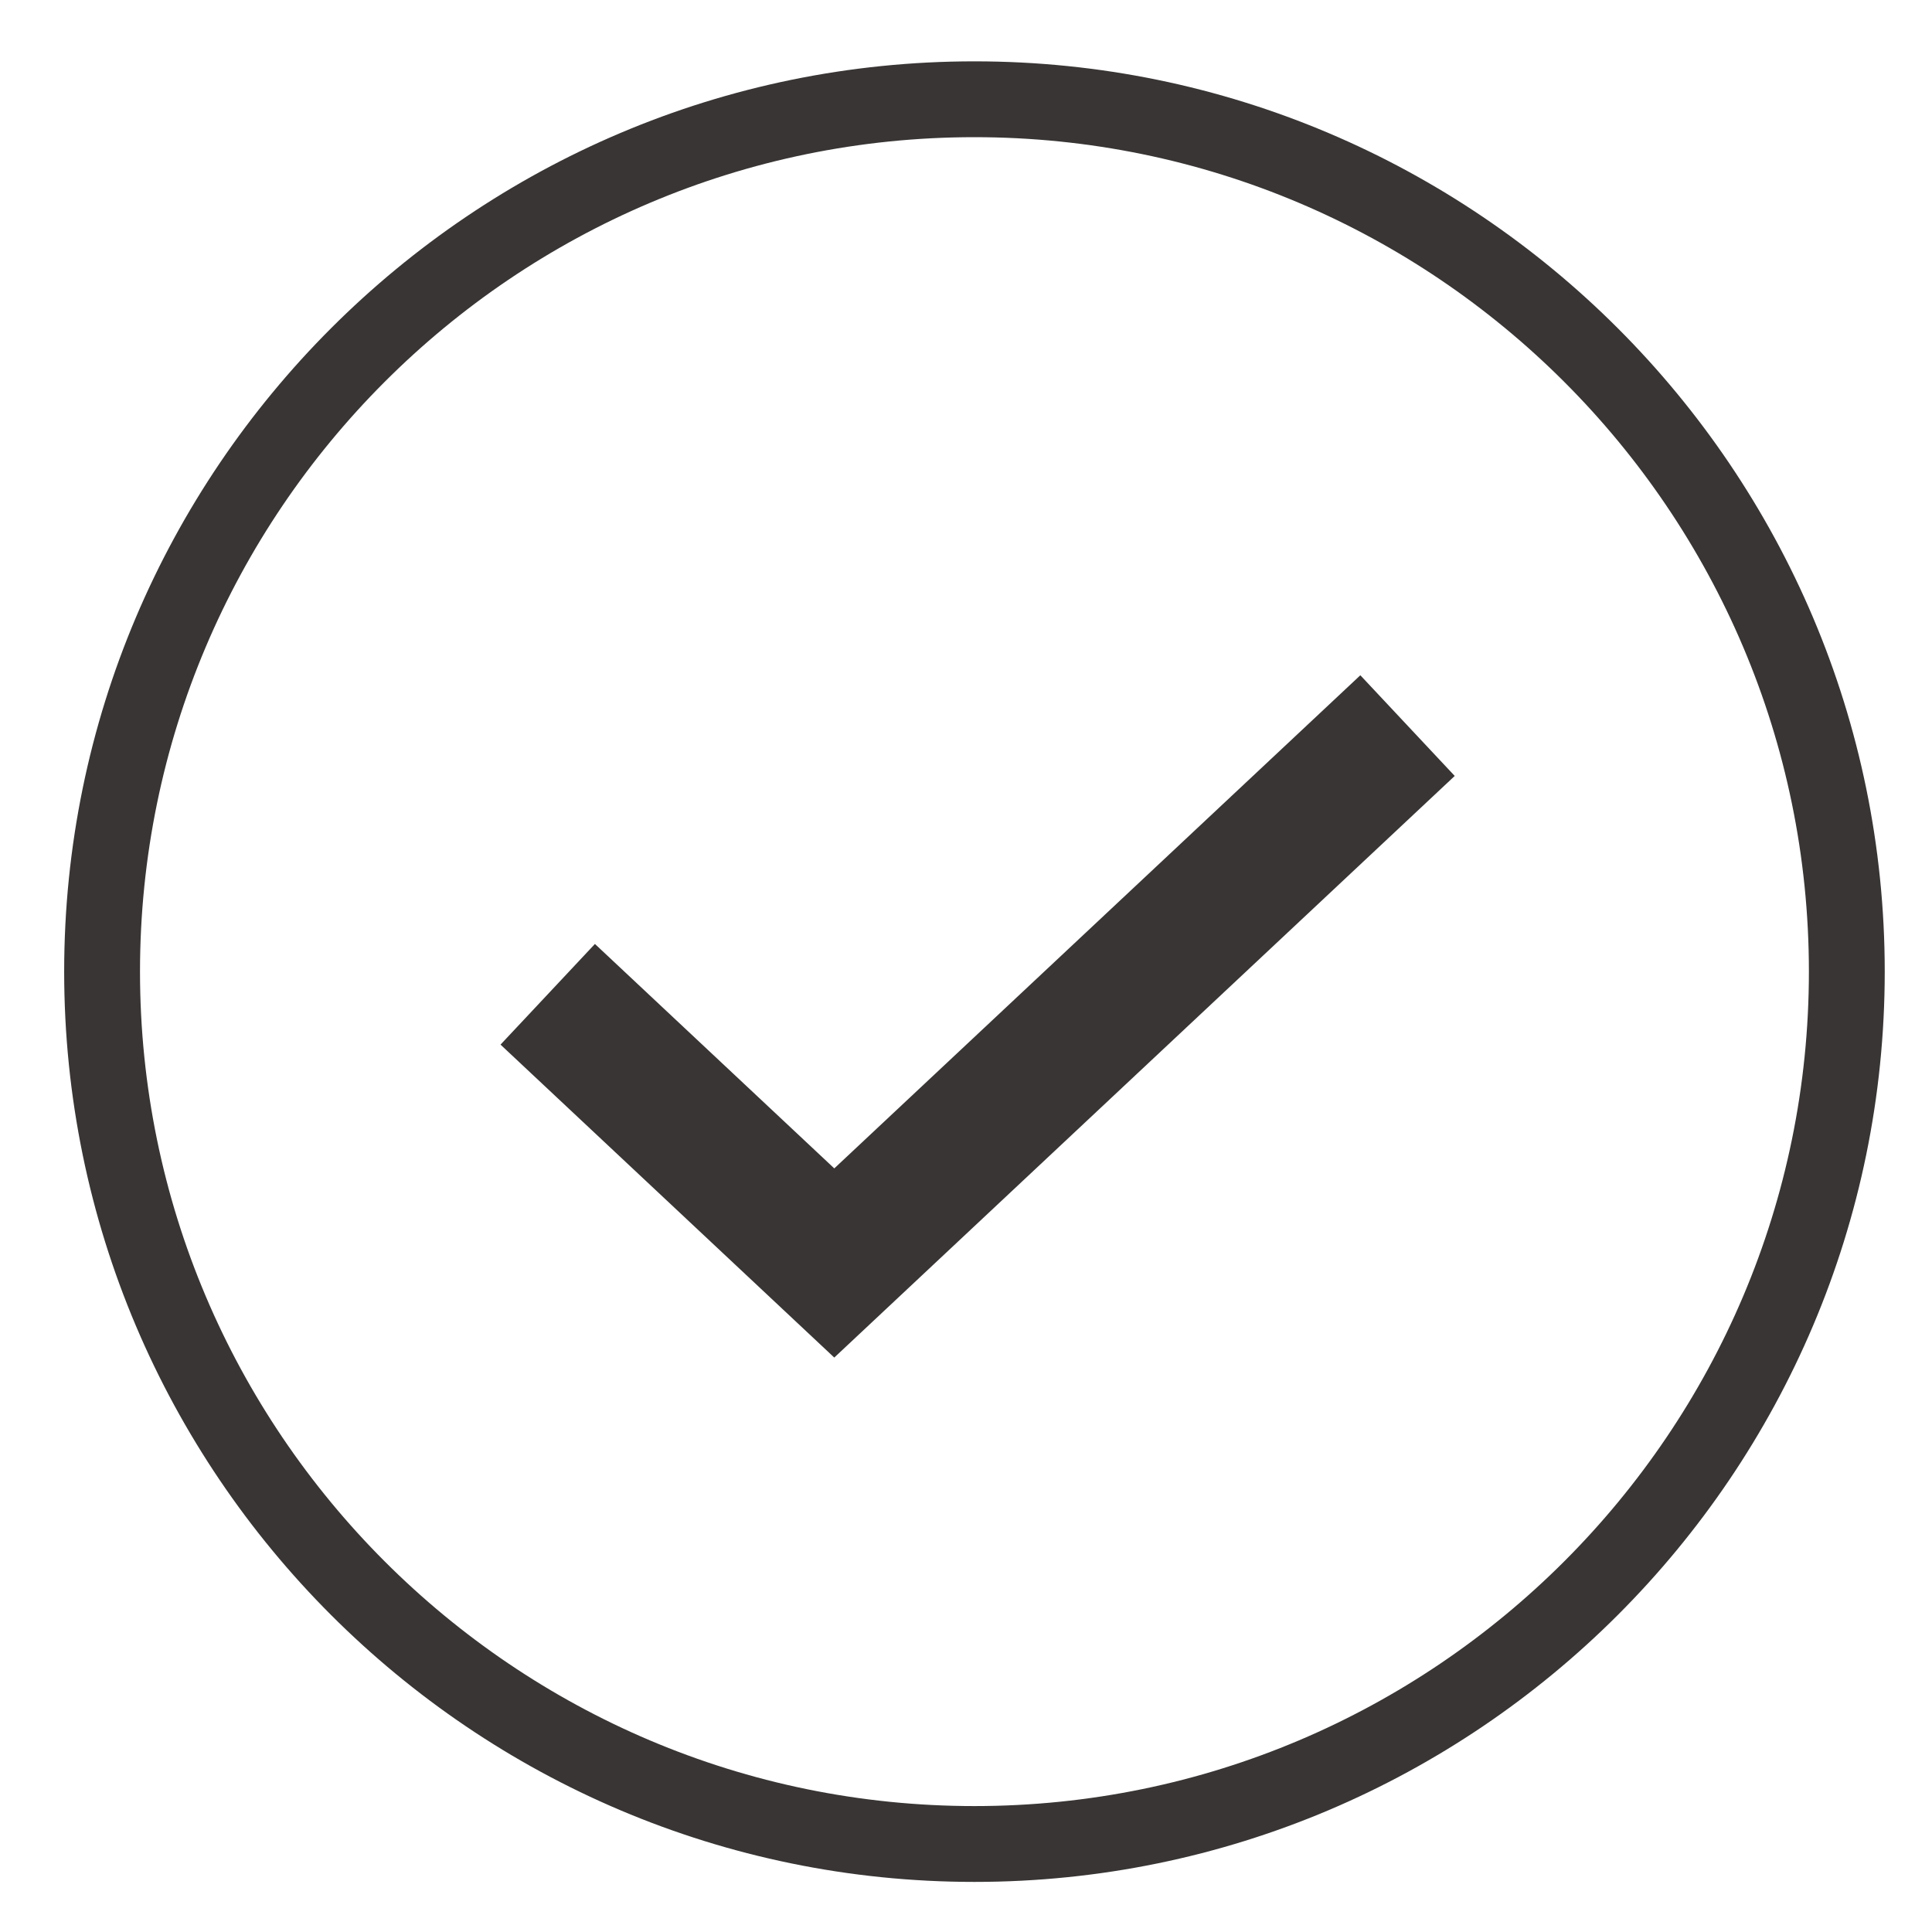 <svg width="28" height="28" viewBox="0 0 28 28" fill="none" xmlns="http://www.w3.org/2000/svg">
<path d="M14.122 0.889C6.847 0.889 0.93 6.807 0.93 14.081C0.93 21.356 6.847 27.274 14.122 27.274C21.397 27.274 27.315 21.356 27.315 14.081C27.315 6.807 21.397 0.889 14.122 0.889ZM14.122 26.175C7.454 26.175 2.029 20.75 2.029 14.081C2.029 7.413 7.454 1.988 14.122 1.988C20.791 1.988 26.216 7.413 26.216 14.081C26.216 20.75 20.791 26.175 14.122 26.175Z" fill="#383534"/>
<path d="M7.938 14.41L12.091 18.304L20.399 10.516" stroke="#383534" stroke-width="2"/>
</svg>
